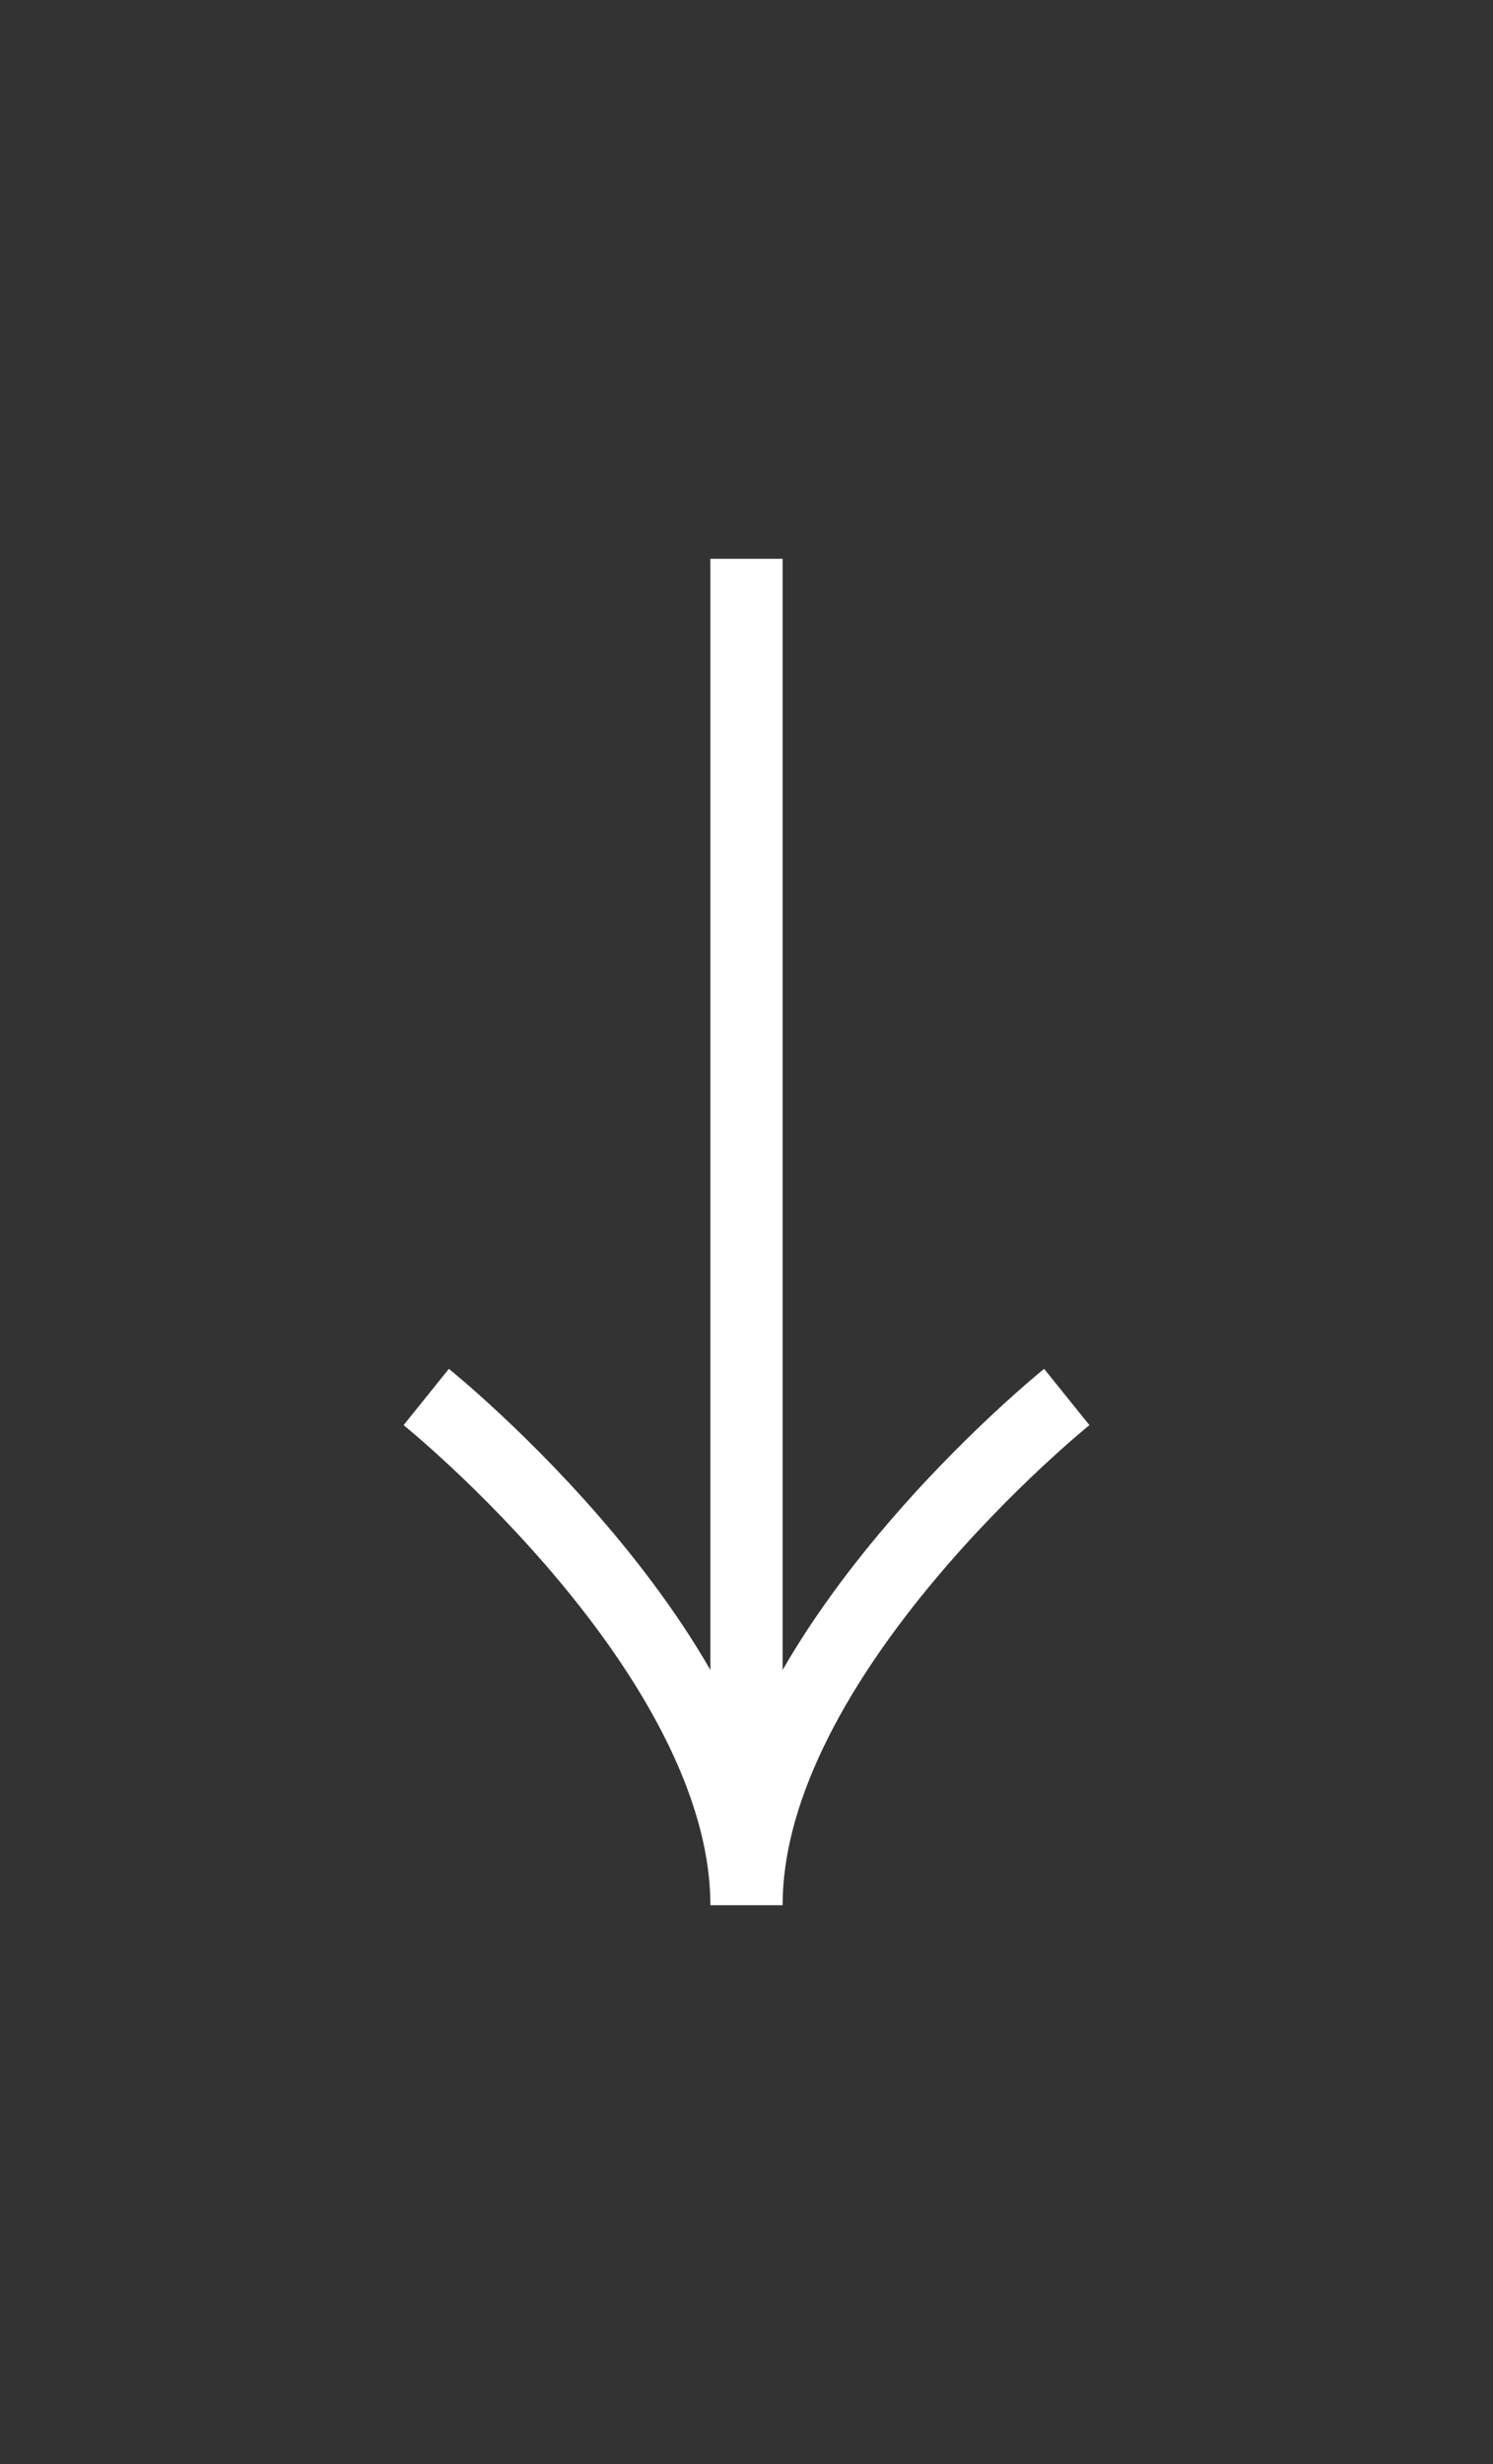 <?xml version="1.0" encoding="utf-8"?>
<!-- Generator: Adobe Illustrator 21.0.1, SVG Export Plug-In . SVG Version: 6.00 Build 0)  -->
<svg version="1.1" id="TEXT" xmlns="http://www.w3.org/2000/svg" xmlns:xlink="http://www.w3.org/1999/xlink" x="0px" y="0px"
	 viewBox="0 0 62 102.3" style="enable-background:new 0 0 62 102.3;" xml:space="preserve">
<rect x="0" y="0" width="62" height="102.3" fill="#333333" stroke="none"/>
<style type="text/css">
	.st0{fill:none;stroke:#FFFFFF;stroke-width:3;stroke-miterlimit:10;}
</style>
<g>
	<line class="st0" x1="31" y1="23.2" x2="31" y2="75.7"/>
	<path class="st0" d="M44.3,58c0,0-13.3,10.7-13.3,21.1C31,68.7,17.7,58,17.7,58"/>
</g>
</svg>
